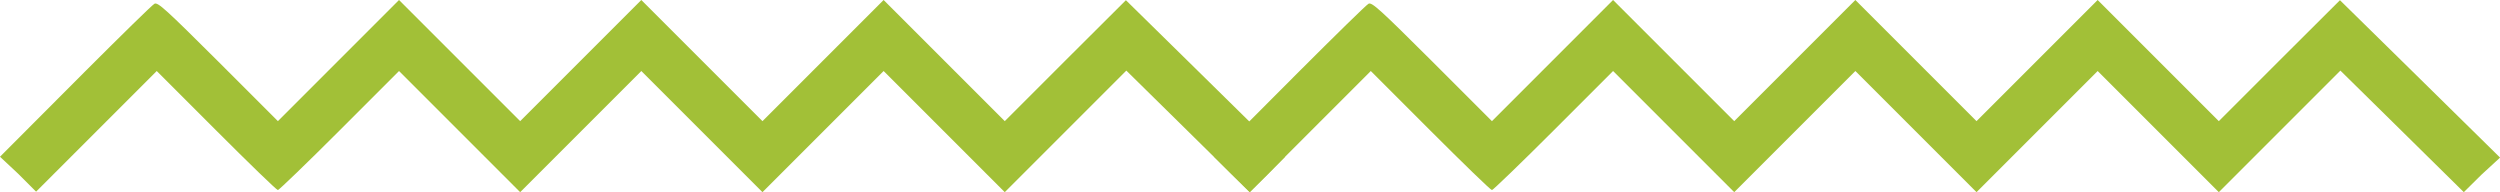 <?xml version="1.0" encoding="utf-8"?>
<!-- Generator: Adobe Illustrator 22.1.0, SVG Export Plug-In . SVG Version: 6.00 Build 0)  -->
<svg version="1.1" id="Layer_1" xmlns="http://www.w3.org/2000/svg" xmlns:xlink="http://www.w3.org/1999/xlink" x="0px" y="0px"
	 viewBox="0 0 1196.9 92" style="enable-background:new 0 0 1196.9 92;" xml:space="preserve">
<style type="text/css">
	.st0{fill:#A2C037;}
</style>
<g transform="translate(0,92) scale(0.1,-0.1)">
	<path class="st0" d="M1620.4,630l-290-290l-286,286c-250,249-289,285-305,276c-11-6-161-153-334-326L0,169.6l87.8-82.2l85-85
		L505.4,335l245,245l285-285c157-157,289-285,295-285c5,0,138,128,295,285l285,285l290-290l290-290l290,290l290,290l290-290l290-290
		l290,290l290,290l290-290l290-290l291,291l291,291l247-243L5983.3,0.1l85,84l84.4,85.6L5723.4,592l-333,327l-290-289l-290-290
		l-290,290l-290,290l-290-290l-290-290l-290,290l-290,290l-290-290l-290-290l-290,290l-290,290L1620.4,630z"/>
</g>
<g transform="translate(0,92) scale(0.1,-0.1)">
	<path class="st0" d="M7432.8,630l-290-290l-286,286c-250,249-289,285-305,276c-11-6-161-153-334-326l-405.4-406.4l84.4-84.3
		l86.5-85.2L6317.8,335l245,245l285-285c157-157,289-285,295-285c5,0,138,128,295,285l285,285l290-290l290-290l290,290l290,290
		l290-290l290-290l290,290l290,290l290-290l290-290l291,291l291,291l247-243l343.9-338.9l85,84l88.6,81.4L11535.8,592l-333,327
		l-290-289l-290-290l-290,290l-290,290l-290-290l-290-290l-290,290l-290,290l-290-290l-290-290l-290,290l-290,290L7432.8,630z"/>
</g>
</svg>
